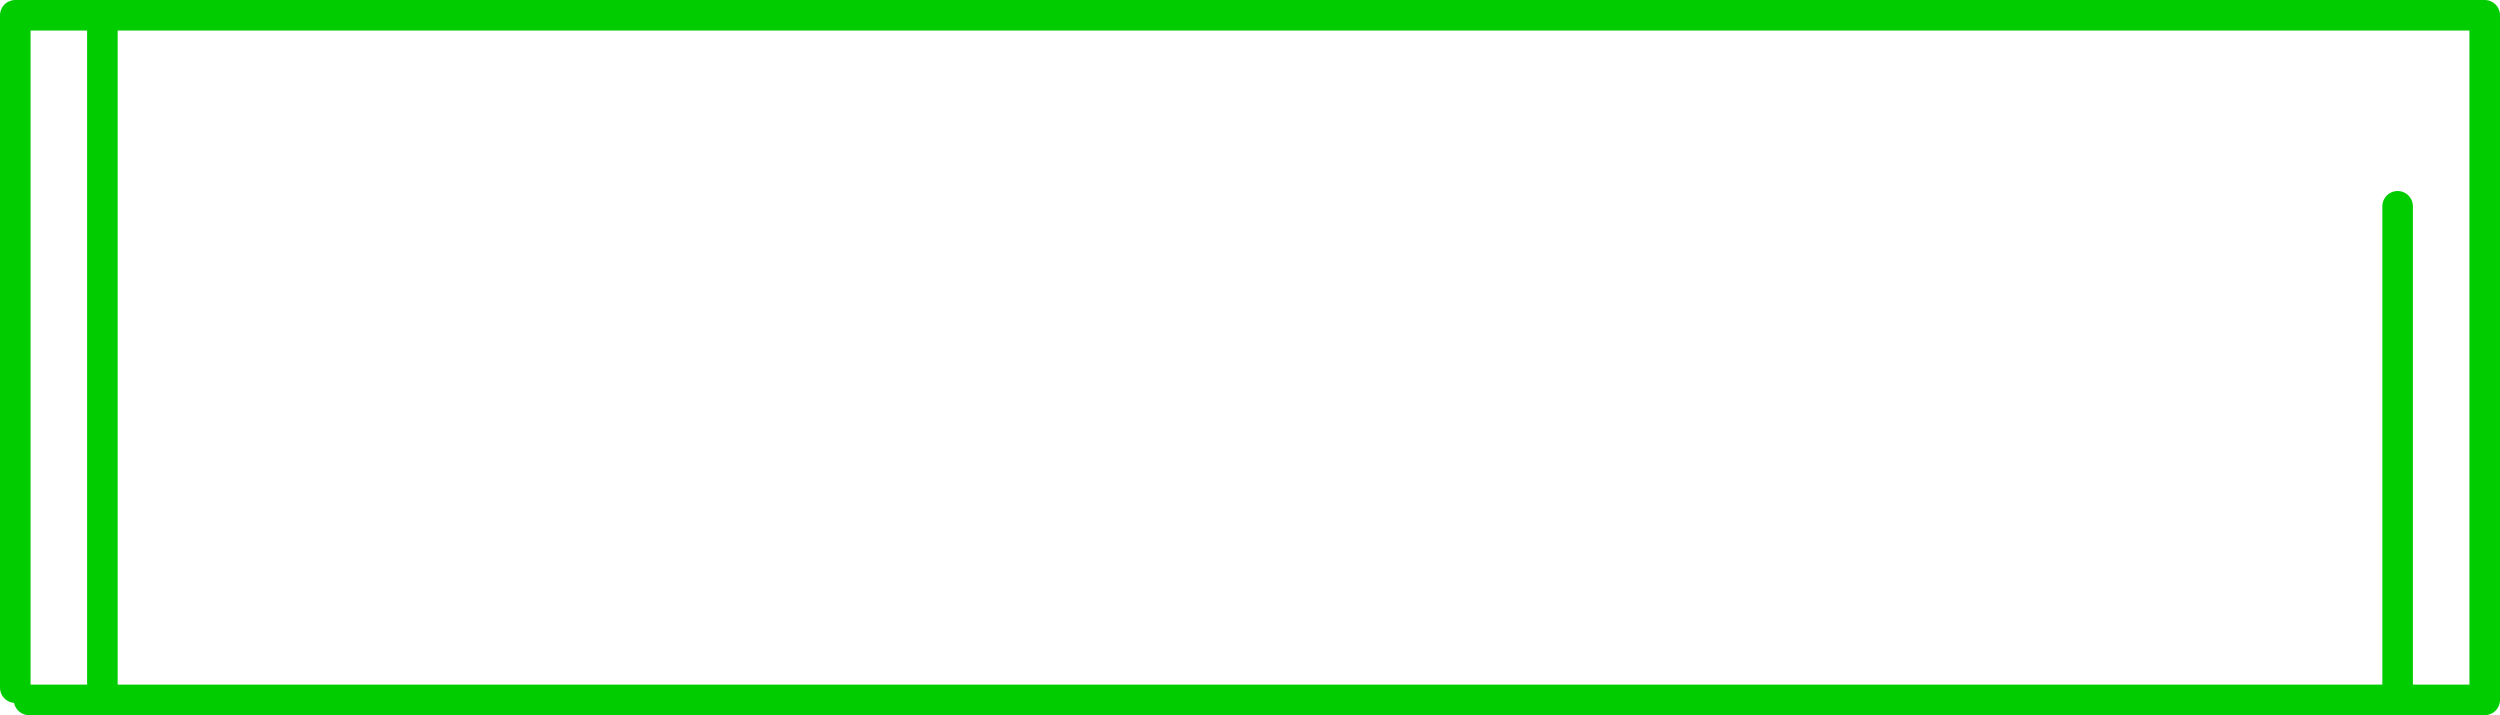 <?xml version="1.0" encoding="UTF-8" standalone="no"?>
<svg xmlns:xlink="http://www.w3.org/1999/xlink" height="23.4px" width="81.8px" xmlns="http://www.w3.org/2000/svg">
  <g transform="matrix(1.0, 0.0, 0.0, 1.0, 48.65, 23.4)">
    <path d="M29.8 -0.5 L32.65 -0.5 32.65 -22.9 -12.95 -22.9 -13.8 -22.9 -45.3 -22.9 -45.3 -0.5 29.8 -0.5 29.8 -16.65 M-45.3 -0.5 L-47.7 -0.5 M-48.15 -0.9 L-48.15 -22.9 -45.3 -22.9" fill="none" stroke="#00cc00" stroke-linecap="round" stroke-linejoin="round" stroke-width="1.0"/>
  </g>
</svg>

